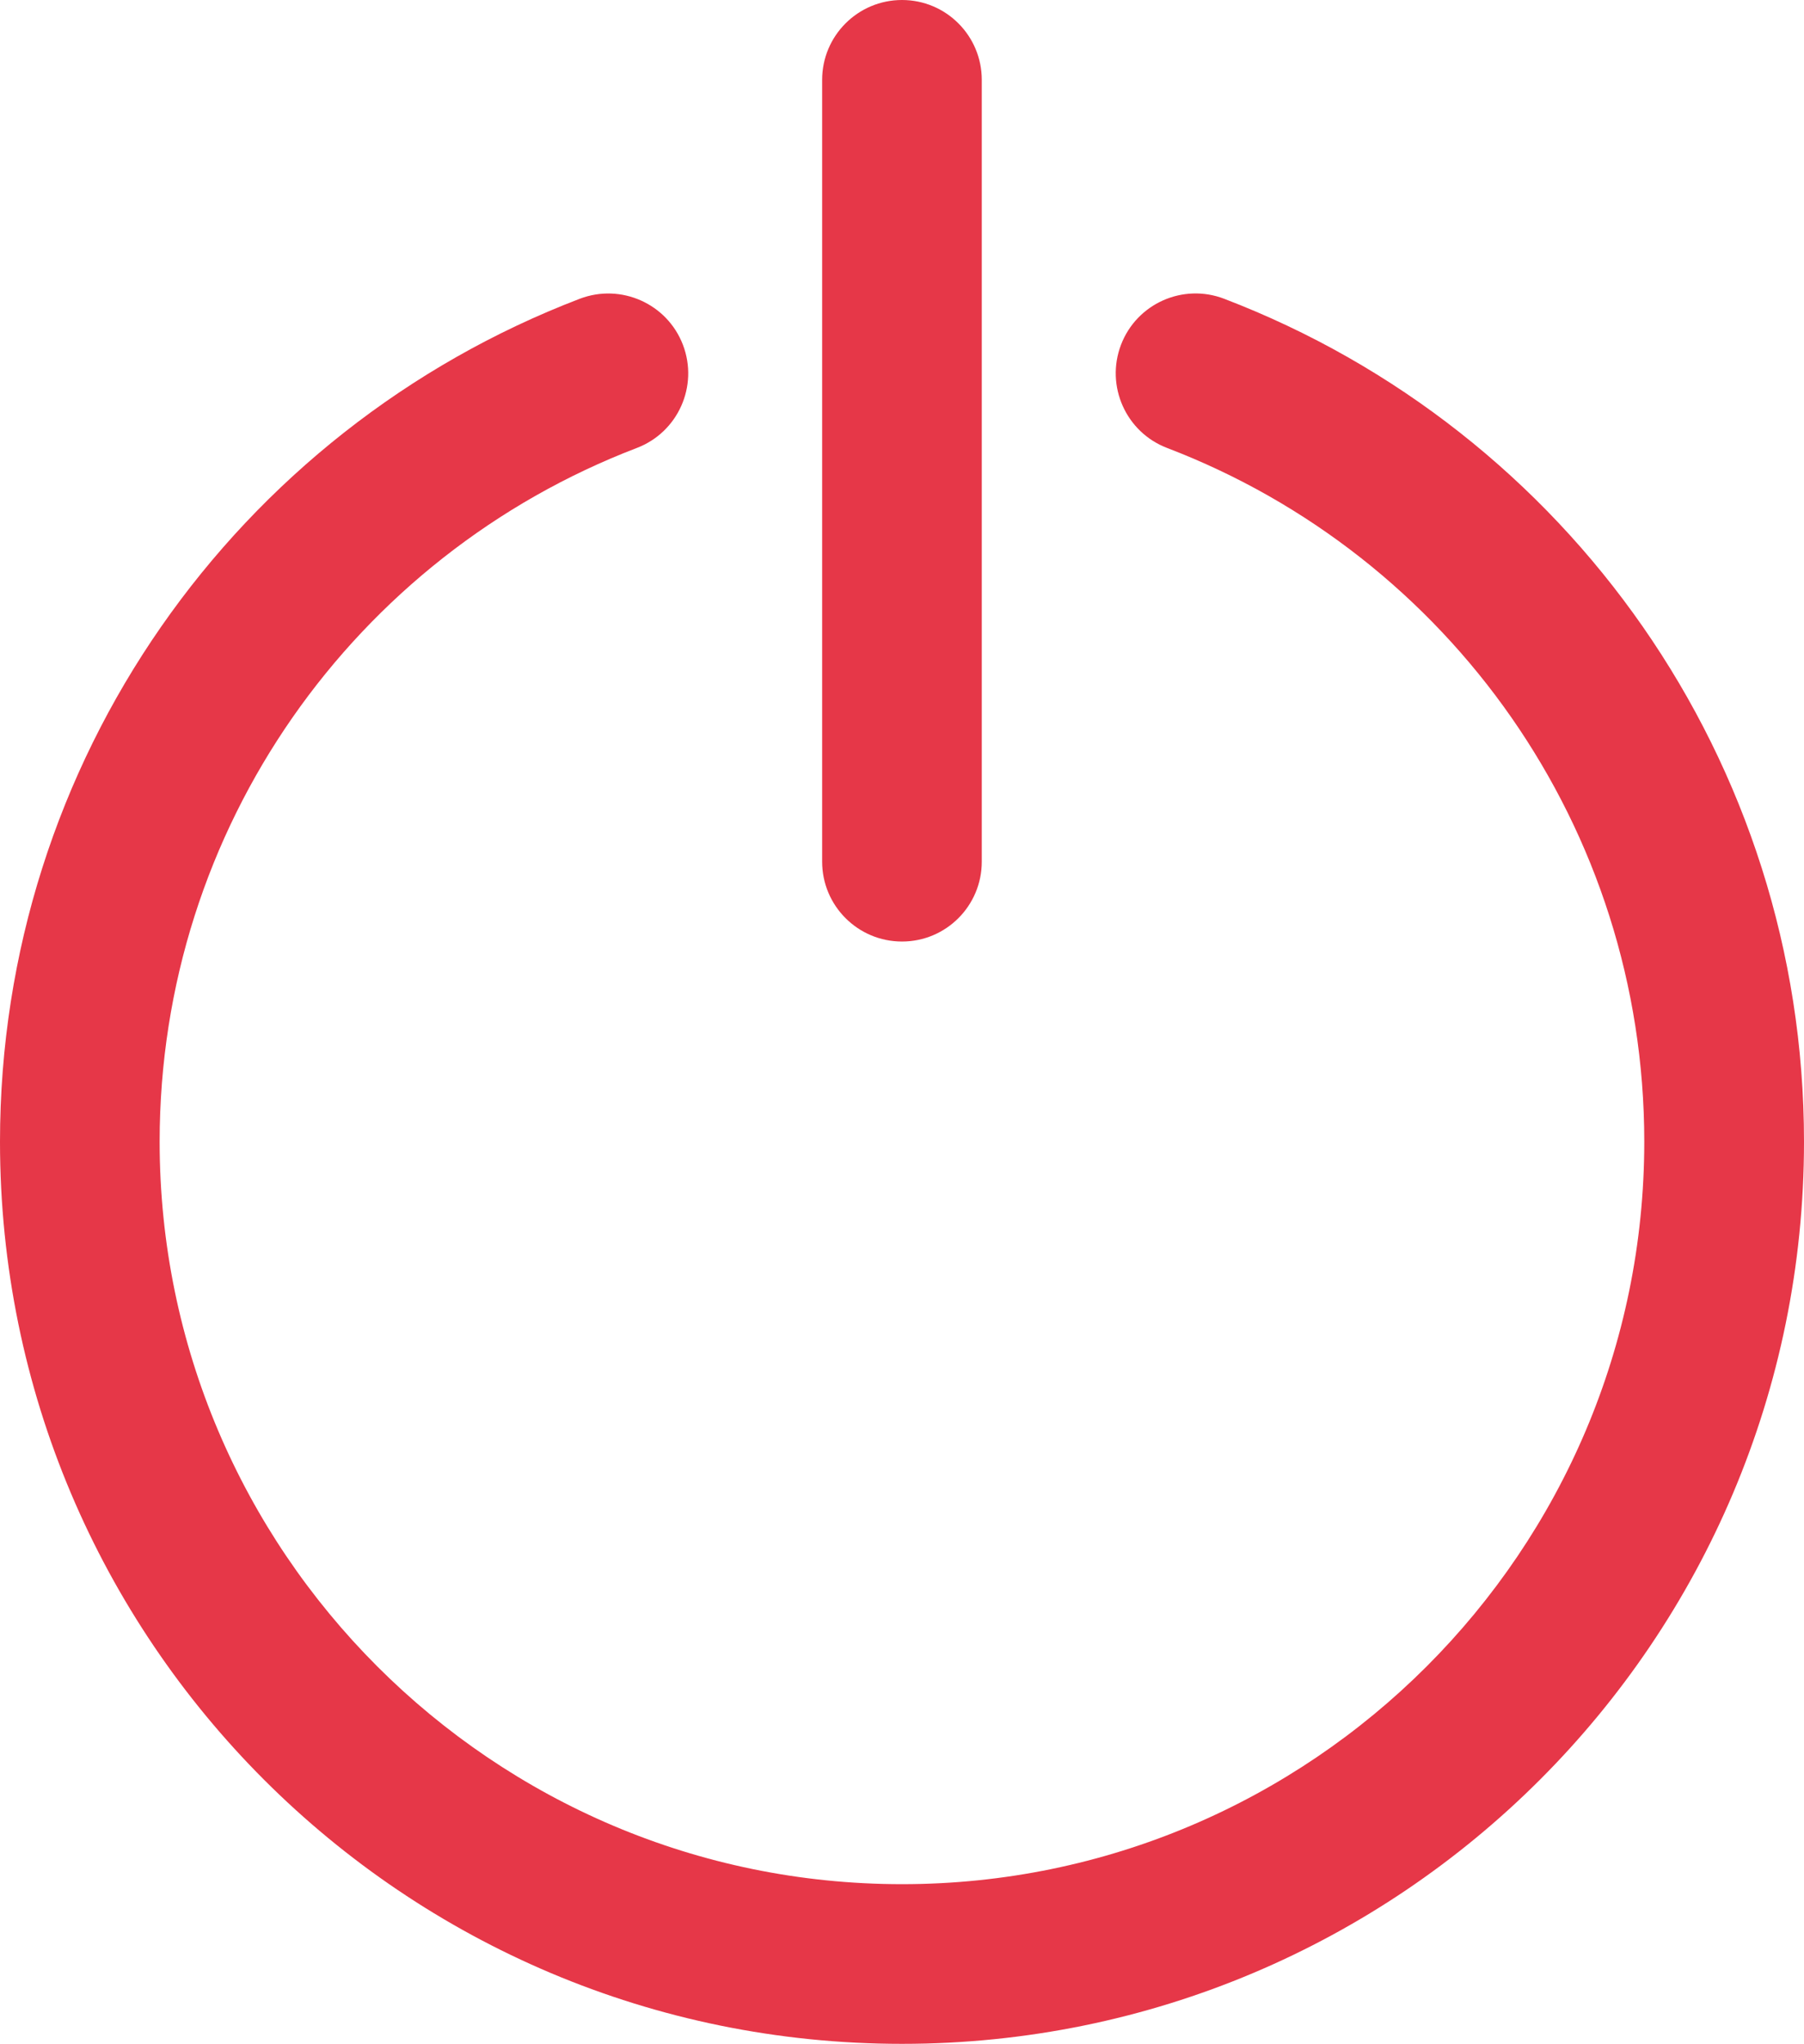 <?xml version="1.0" encoding="UTF-8"?>
<svg width="21.188px" height="24px" viewBox="0 0 21.188 24" version="1.1" xmlns="http://www.w3.org/2000/svg" xmlns:xlink="http://www.w3.org/1999/xlink">
    <title>Icon/24px/Web</title>
    <g id="www." stroke="none" stroke-width="1" fill="none" fill-rule="evenodd">
        <g id="VPN" transform="translate(-234, -2448)" fill="#E63748">
            <g id="Public-Wi-Fi" transform="translate(233, 2000)">
                <g id="Text" transform="translate(0, 106)">
                    <g id="Feature" transform="translate(0, 338)">
                        <g id="Icon/24px/Web" transform="translate(1, 4)">
                            <path d="M13.166,4.049 C13.351,3.565 13.893,3.323 14.377,3.508 C18.411,5.051 21.188,8.937 21.188,13.406 C21.188,19.261 16.449,24 10.594,24 C4.739,24 0,19.262 0,13.406 C0,8.939 2.774,5.052 6.81,3.508 C7.294,3.324 7.836,3.566 8.021,4.049 C8.206,4.533 7.964,5.075 7.48,5.26 C4.168,6.527 1.875,9.719 1.875,13.406 C1.875,18.214 5.786,22.125 10.594,22.125 C15.401,22.125 19.312,18.214 19.312,13.406 C19.312,9.721 17.021,6.527 13.707,5.26 C13.224,5.075 12.982,4.533 13.166,4.049 Z M10.594,0 C11.112,0 11.531,0.42 11.531,0.938 L11.531,10.118 C11.531,10.636 11.112,11.056 10.594,11.056 C10.076,11.056 9.656,10.636 9.656,10.118 L9.656,0.938 C9.656,0.42 10.076,0 10.594,0 Z" id="Combined-Shape"></path>
                        </g>
                    </g>
                </g>
            </g>
        </g>
    </g>
</svg>